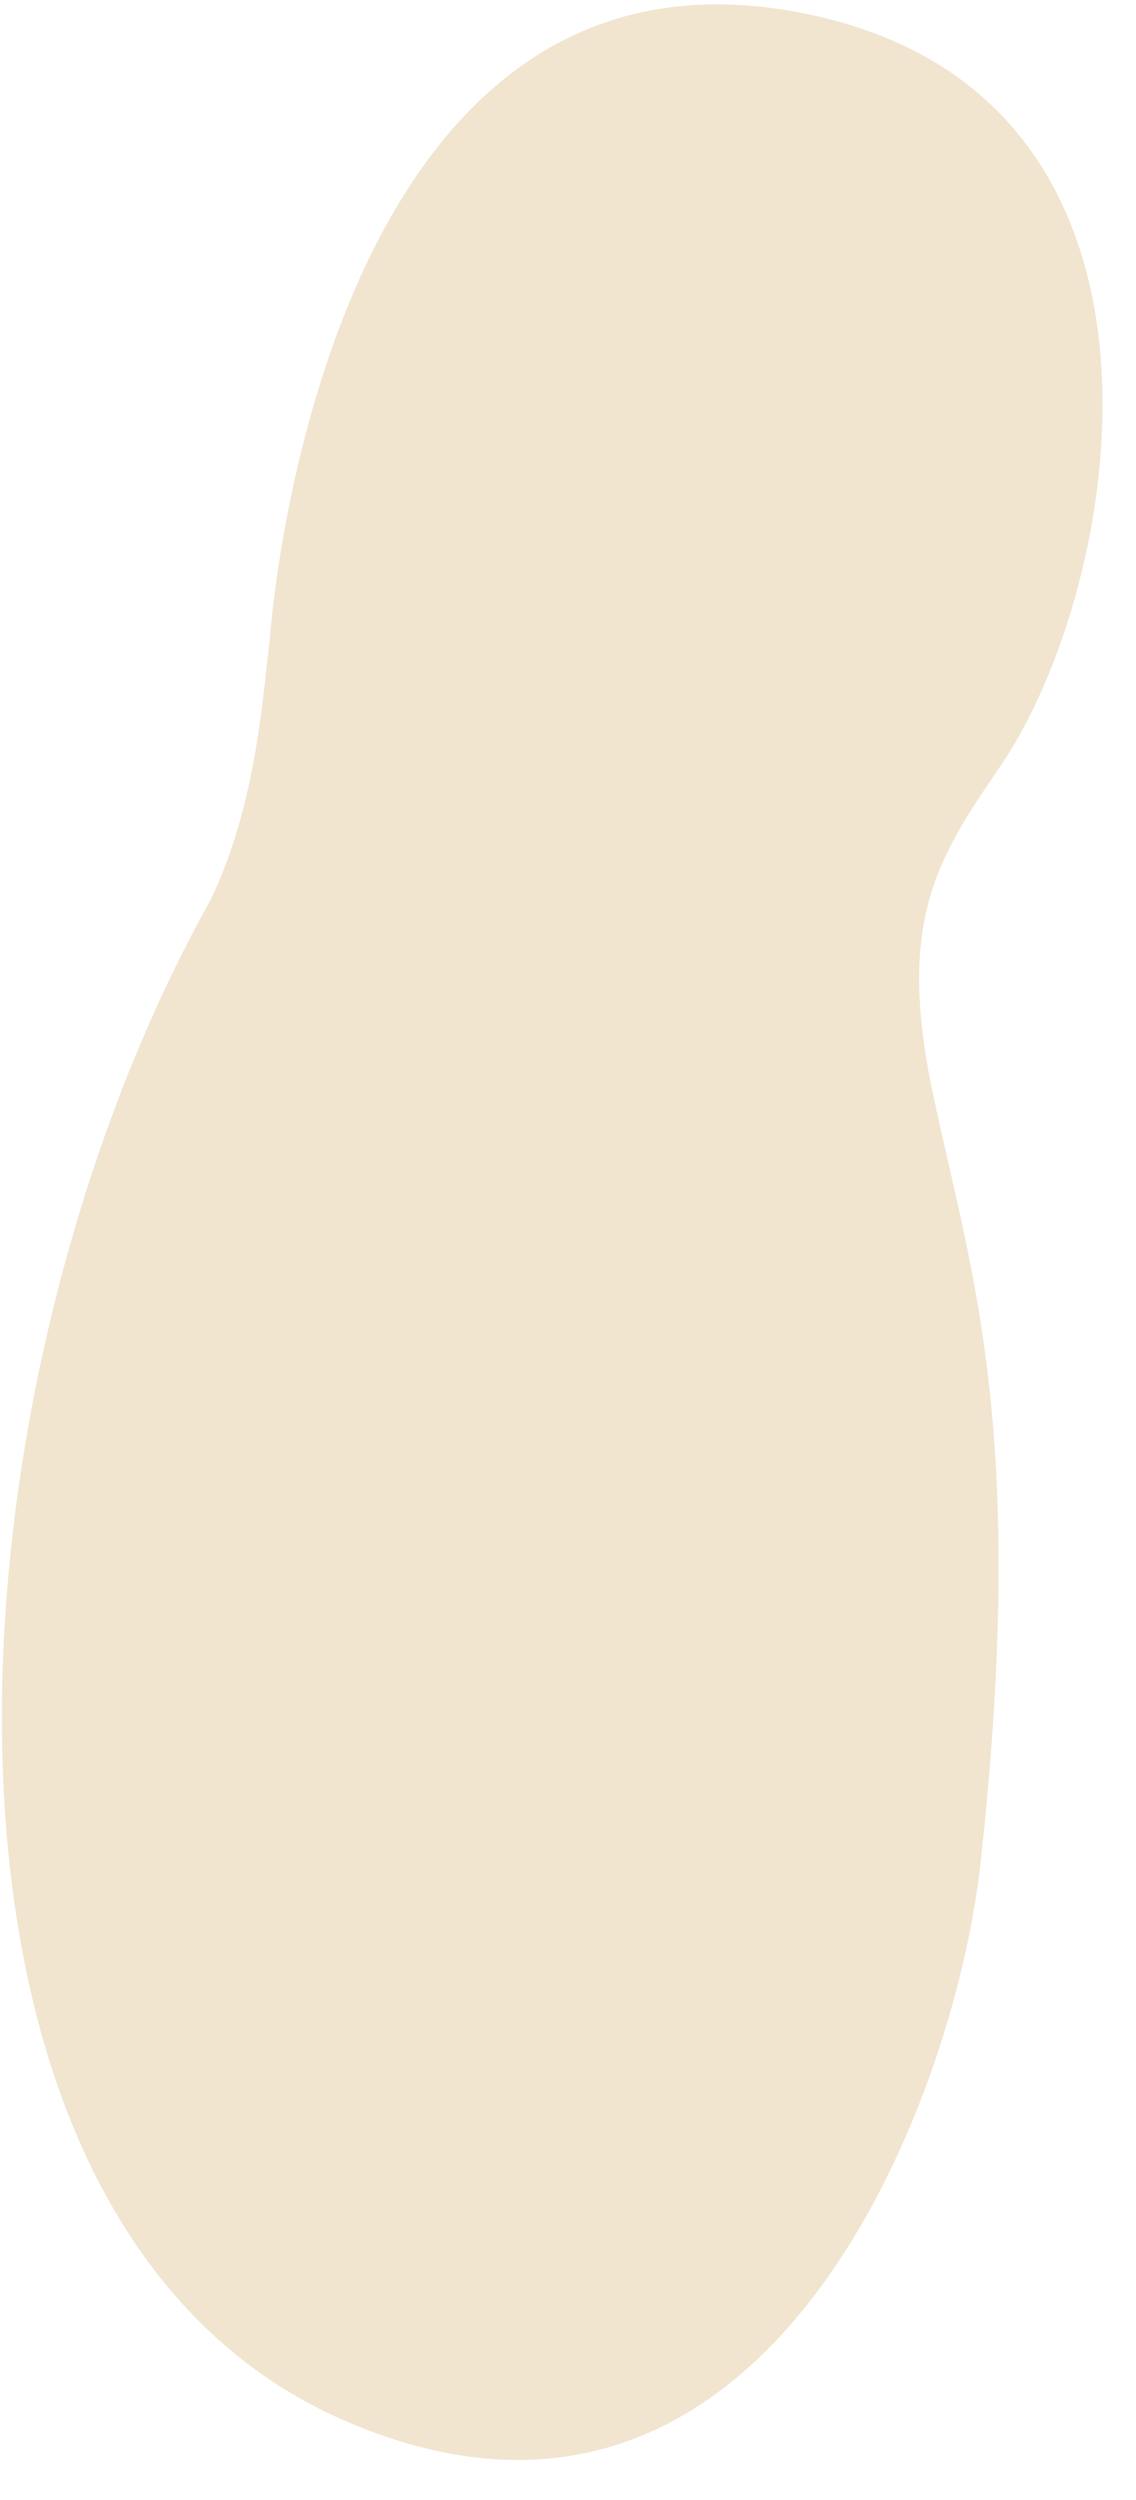 <svg fill="none" height="33" viewBox="0 0 15 33" width="15" xmlns="http://www.w3.org/2000/svg"><path d="m12.312 14.402c.493 2.364 1.27 4.414.635 10.196-.347 3.154-2.837 9.777-8.405 7.351-6.045-2.635-5.384-13.608-1.758-20.076.586-1.233.675-2.563.781-3.462 0 0 .66-9.705 7.238-8.194 5.121 1.176 4.026 7.53 2.404 9.9-.826 1.207-1.366 2.027-.896 4.285z" fill="#f1e5d0"/></svg>